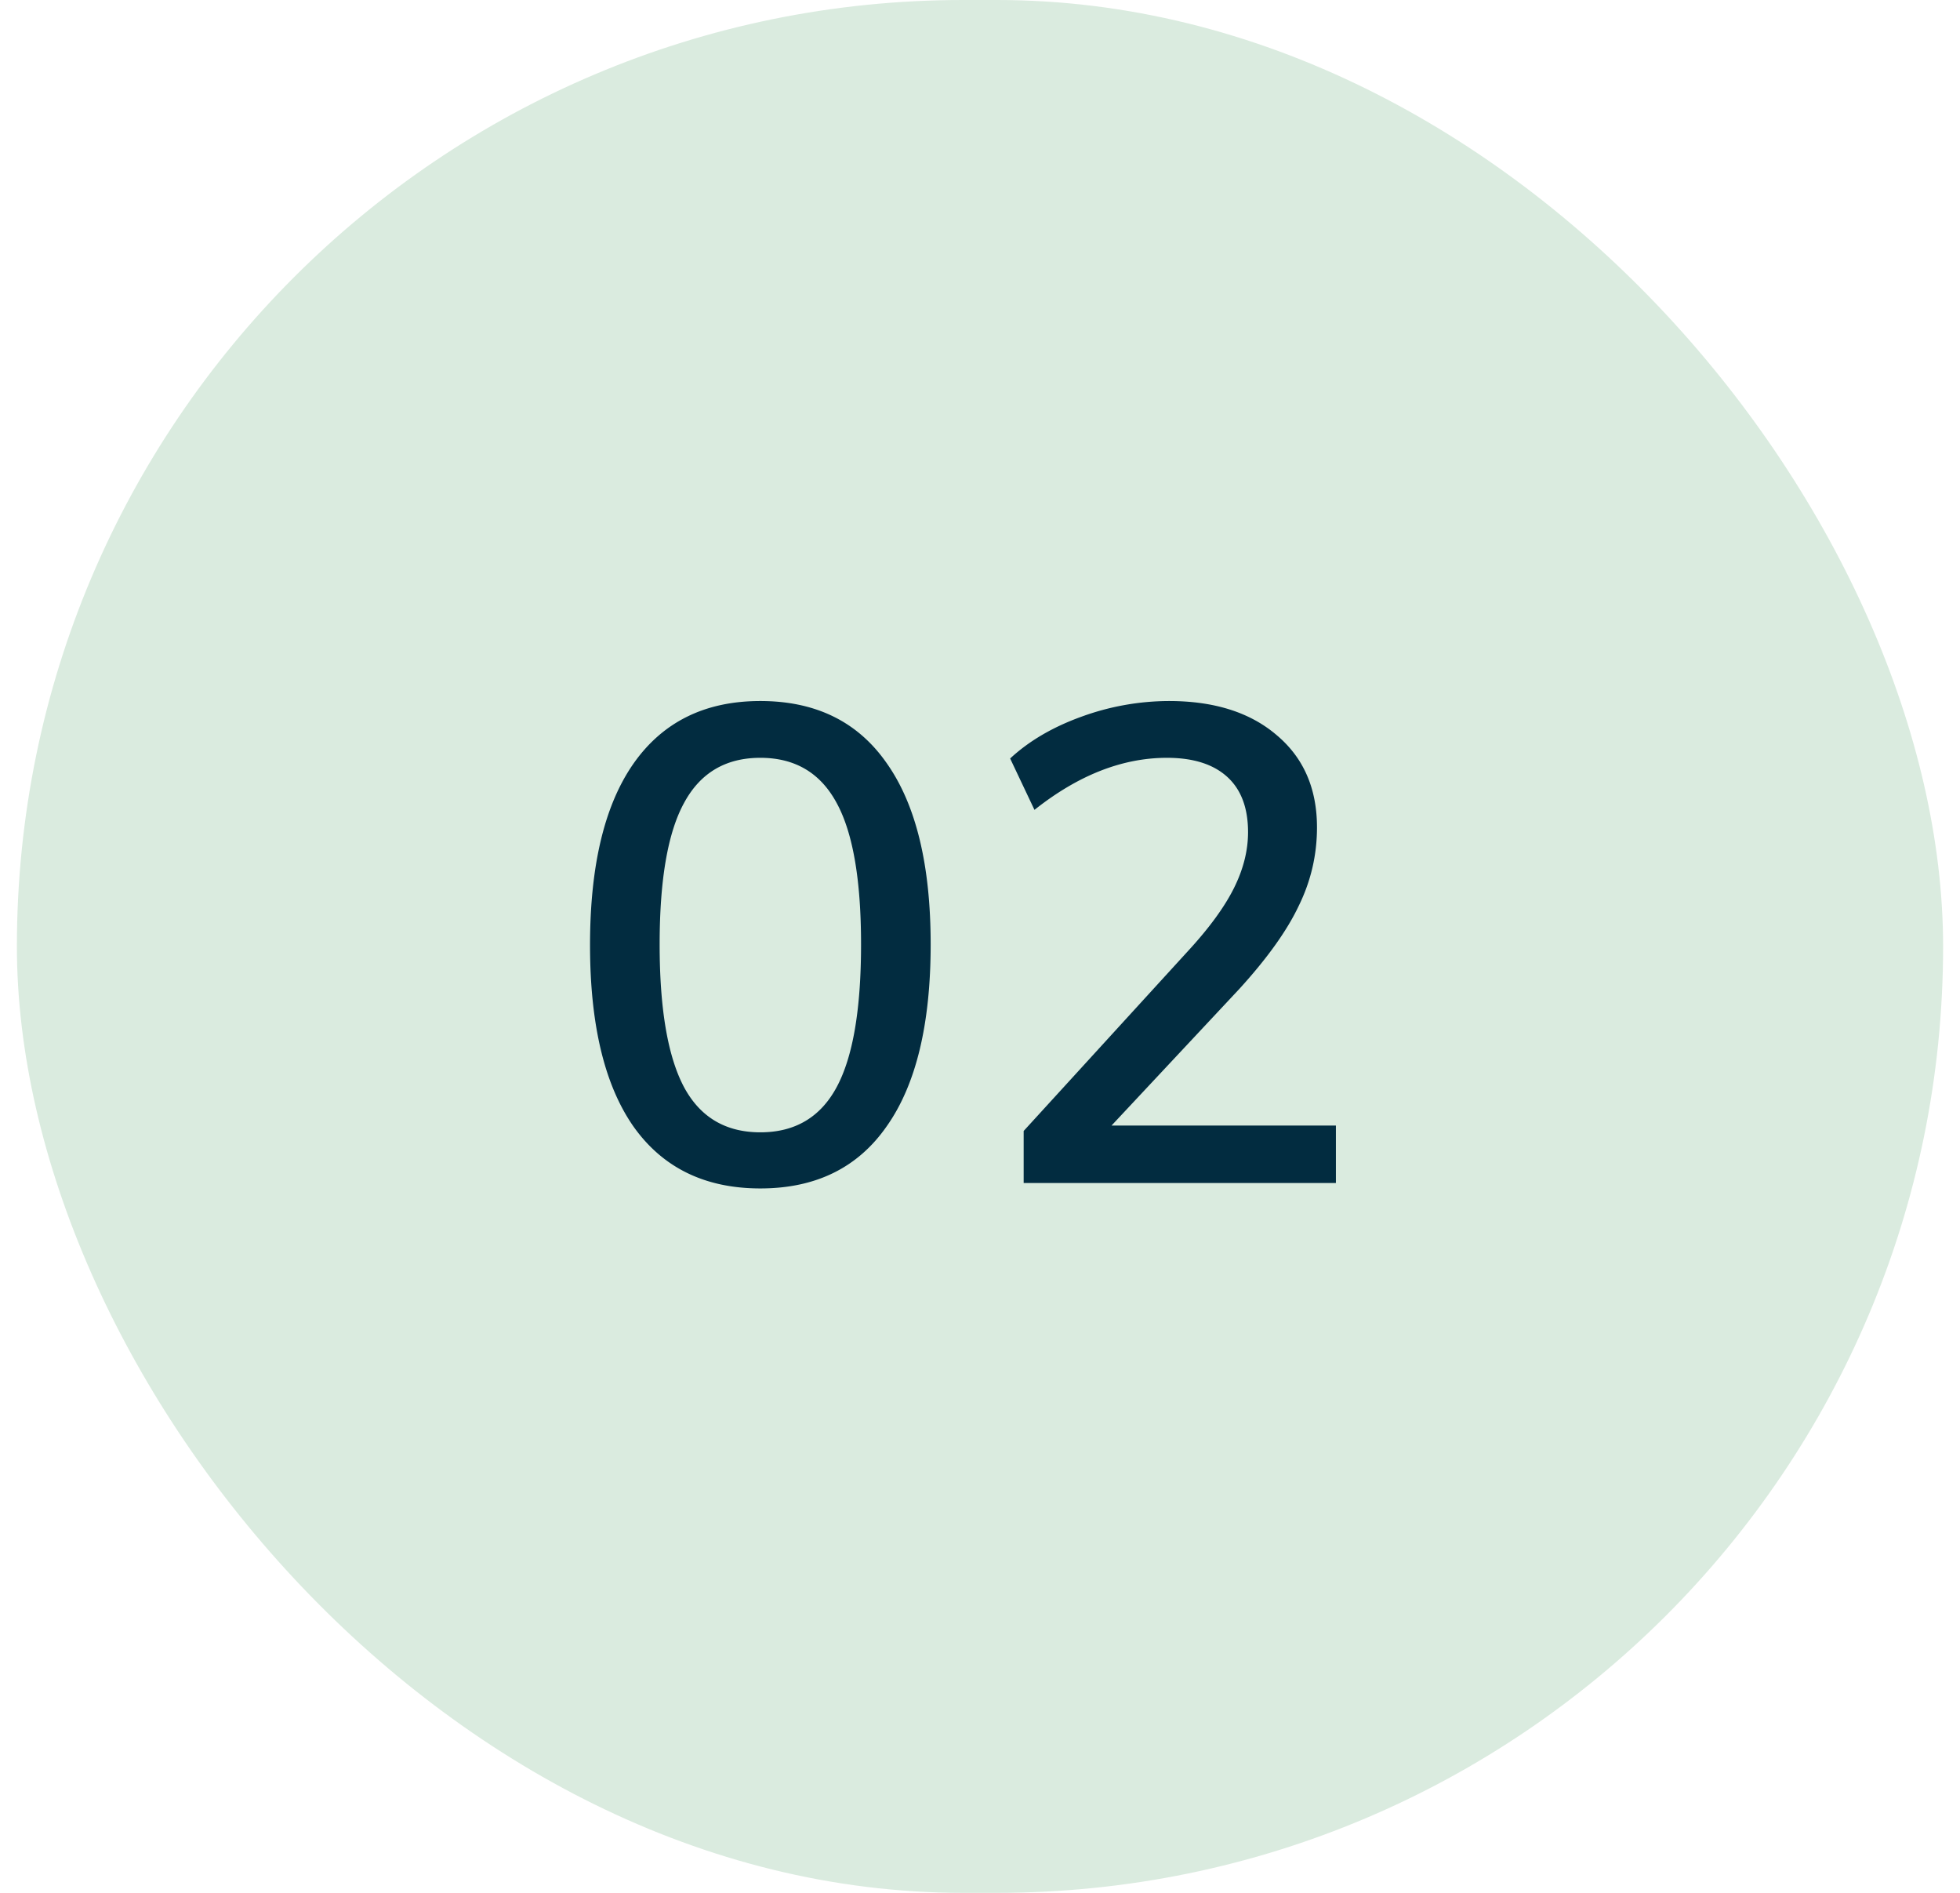<svg xmlns="http://www.w3.org/2000/svg" fill="none" viewBox="0 0 58 56" height="56" width="58">
  <rect fill="#DAEBDF" rx="28" height="56" width="57" x=".5"></rect>
  <path fill="#022C40" d="M22.5 35.16q-2.46 0-3.76-1.84-1.28-1.84-1.28-5.36t1.28-5.36q1.3-1.86 3.76-1.86t3.74 1.84q1.3 1.84 1.3 5.36 0 3.54-1.3 5.38-1.28 1.84-3.74 1.84m0-1.66q1.54 0 2.26-1.34t.72-4.22q0-2.86-.72-4.18-.72-1.34-2.26-1.34t-2.26 1.34q-.72 1.32-.72 4.18t.72 4.22q.72 1.34 2.26 1.34m17.032-.2V35h-9.24v-1.54l4.86-5.32q.94-1.02 1.36-1.86t.42-1.66q0-1.08-.62-1.64t-1.78-.56q-1.98 0-3.92 1.54l-.72-1.52q.84-.78 2.12-1.24a7.6 7.6 0 0 1 2.58-.46q2.02 0 3.2 1.02 1.18 1 1.18 2.72 0 1.22-.54 2.32-.52 1.1-1.76 2.46l-3.78 4.04z"></path>
</svg>

